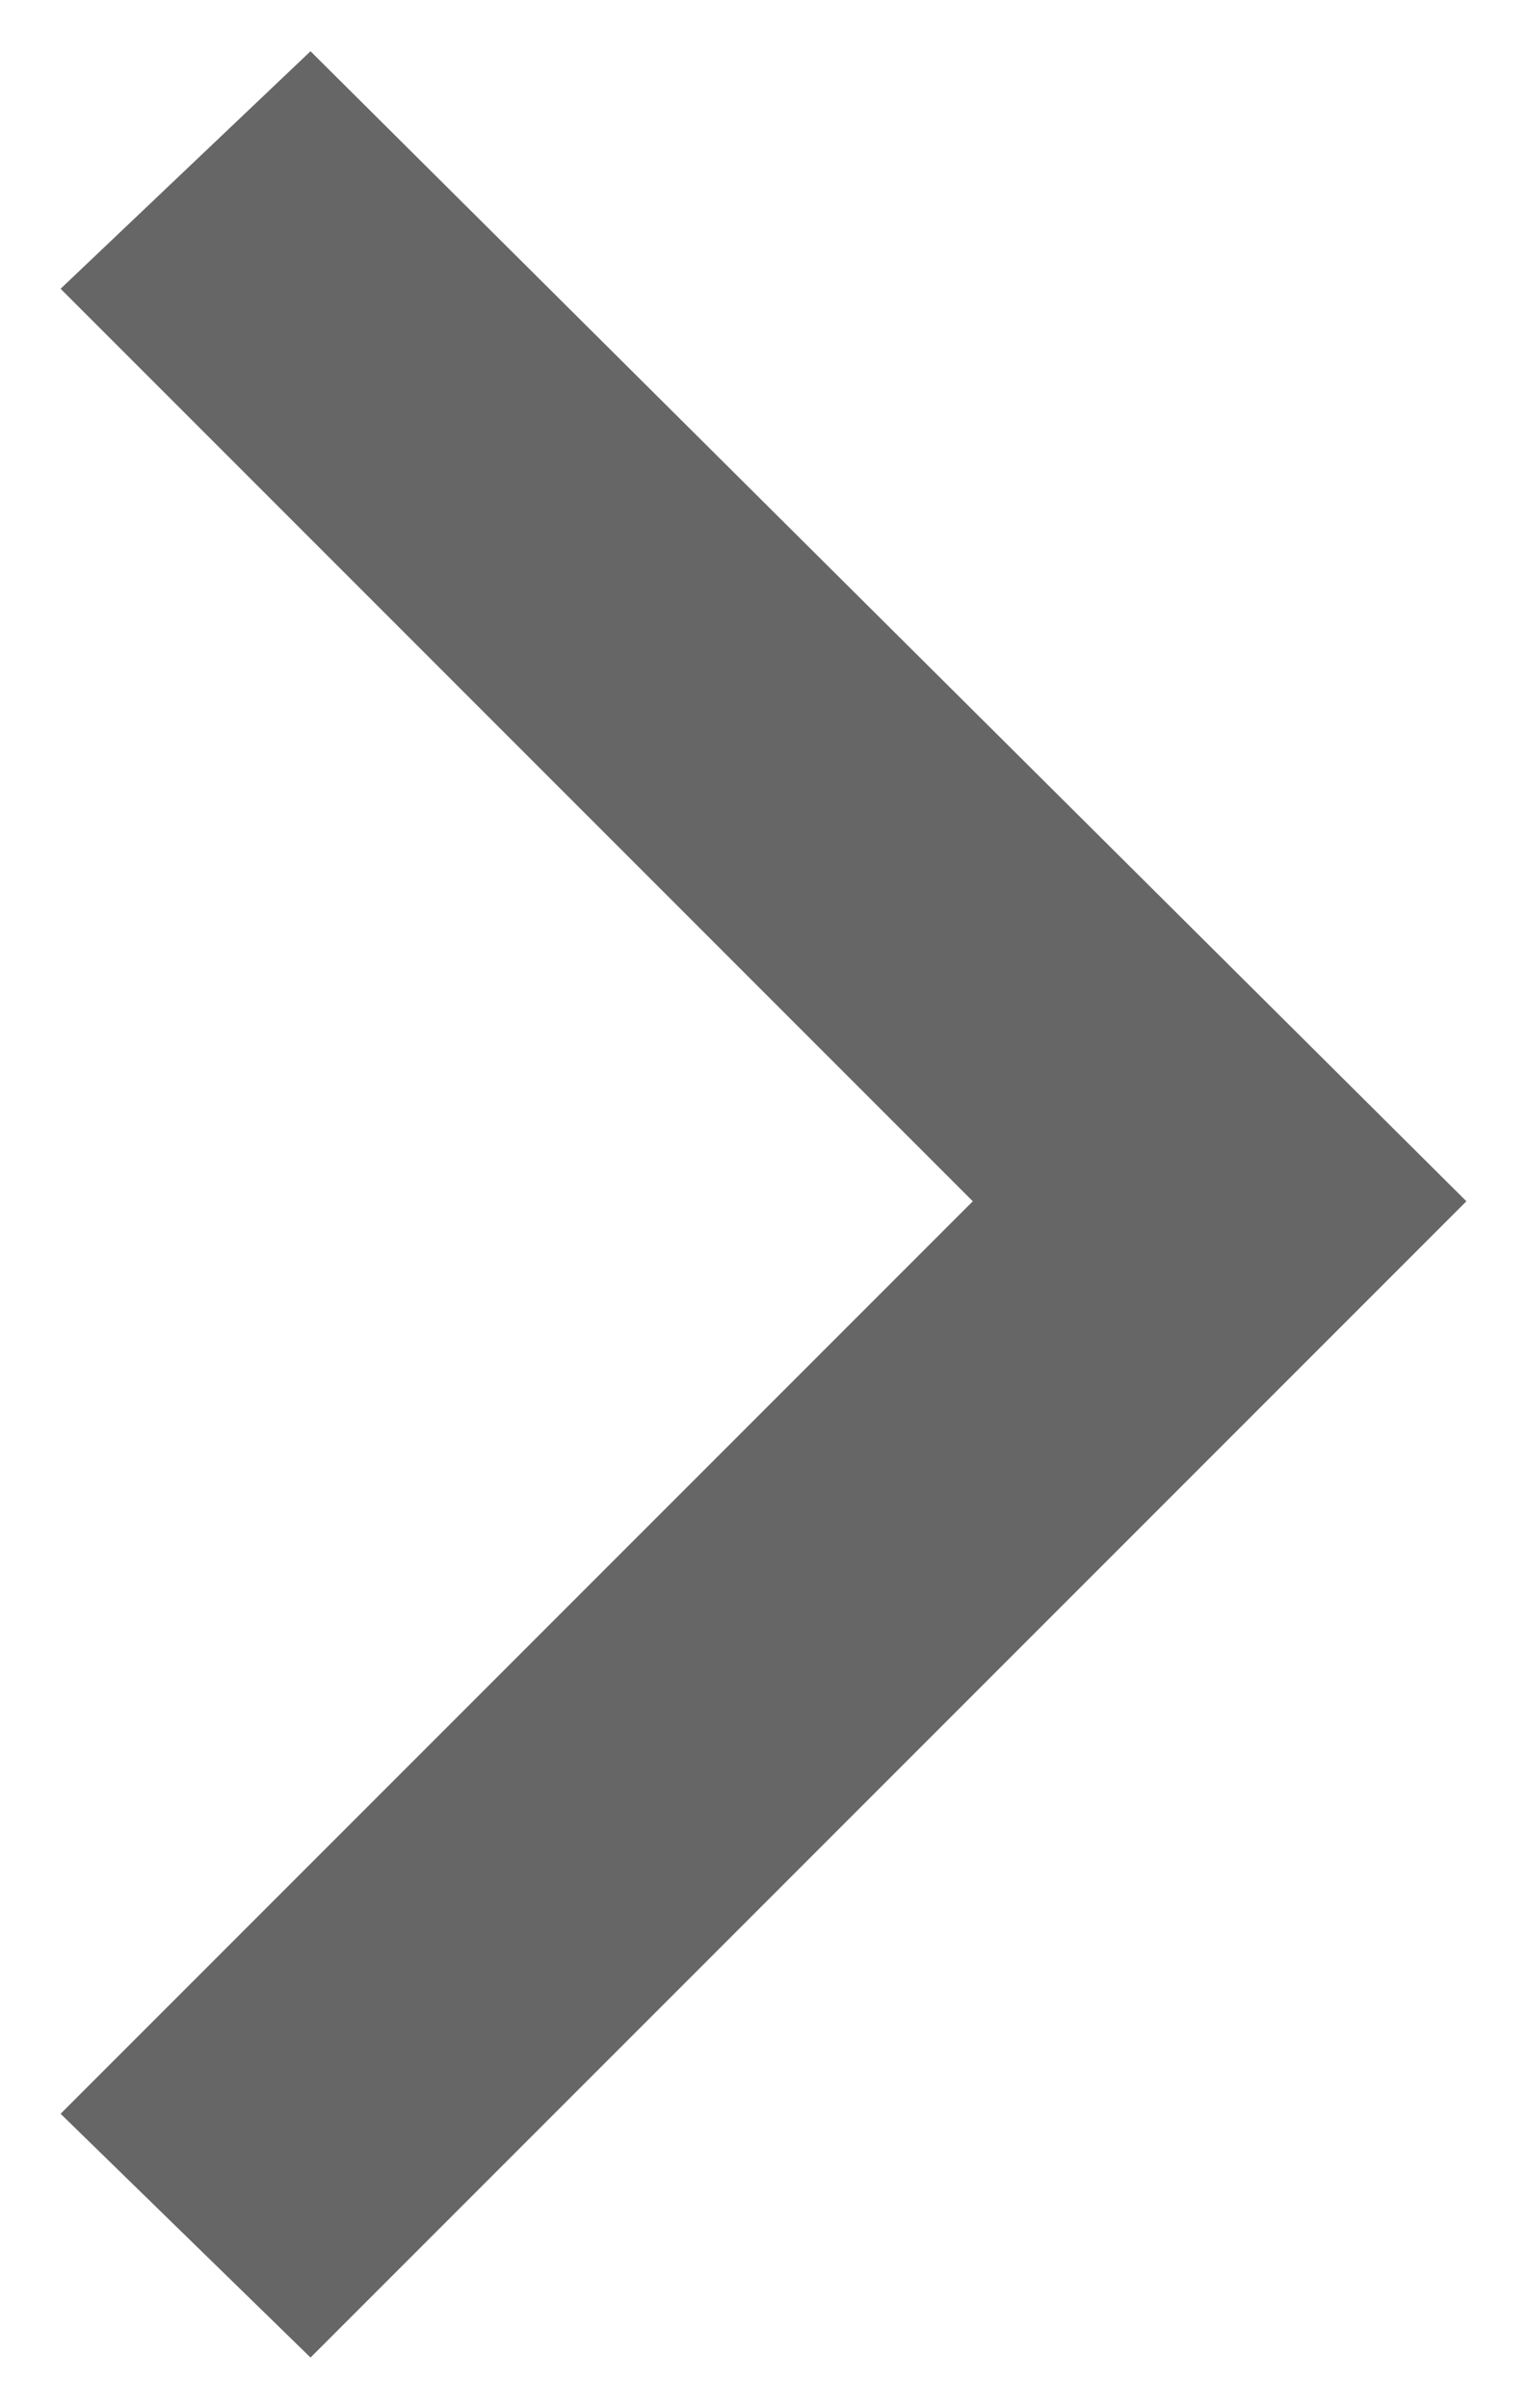 <?xml version="1.0" encoding="utf-8"?>
<!-- Generator: Adobe Illustrator 25.3.1, SVG Export Plug-In . SVG Version: 6.00 Build 0)  -->
<svg version="1.1" id="Layer_1" xmlns="http://www.w3.org/2000/svg" xmlns:xlink="http://www.w3.org/1999/xlink" x="0px" y="0px"
	 viewBox="0 0 244.4 385.3" style="enable-background:new 0 0 244.4 385.3;" xml:space="preserve">
<style type="text/css">
	.st0{fill-rule:evenodd;clip-rule:evenodd;fill:#666666;}
</style>
<g>
	<polygon class="st0" points="49.7,8.2 9.7,46.2 155.7,192.2 9.7,338.2 49.7,377.2 234.7,192.2 	"/>
</g>
</svg>
